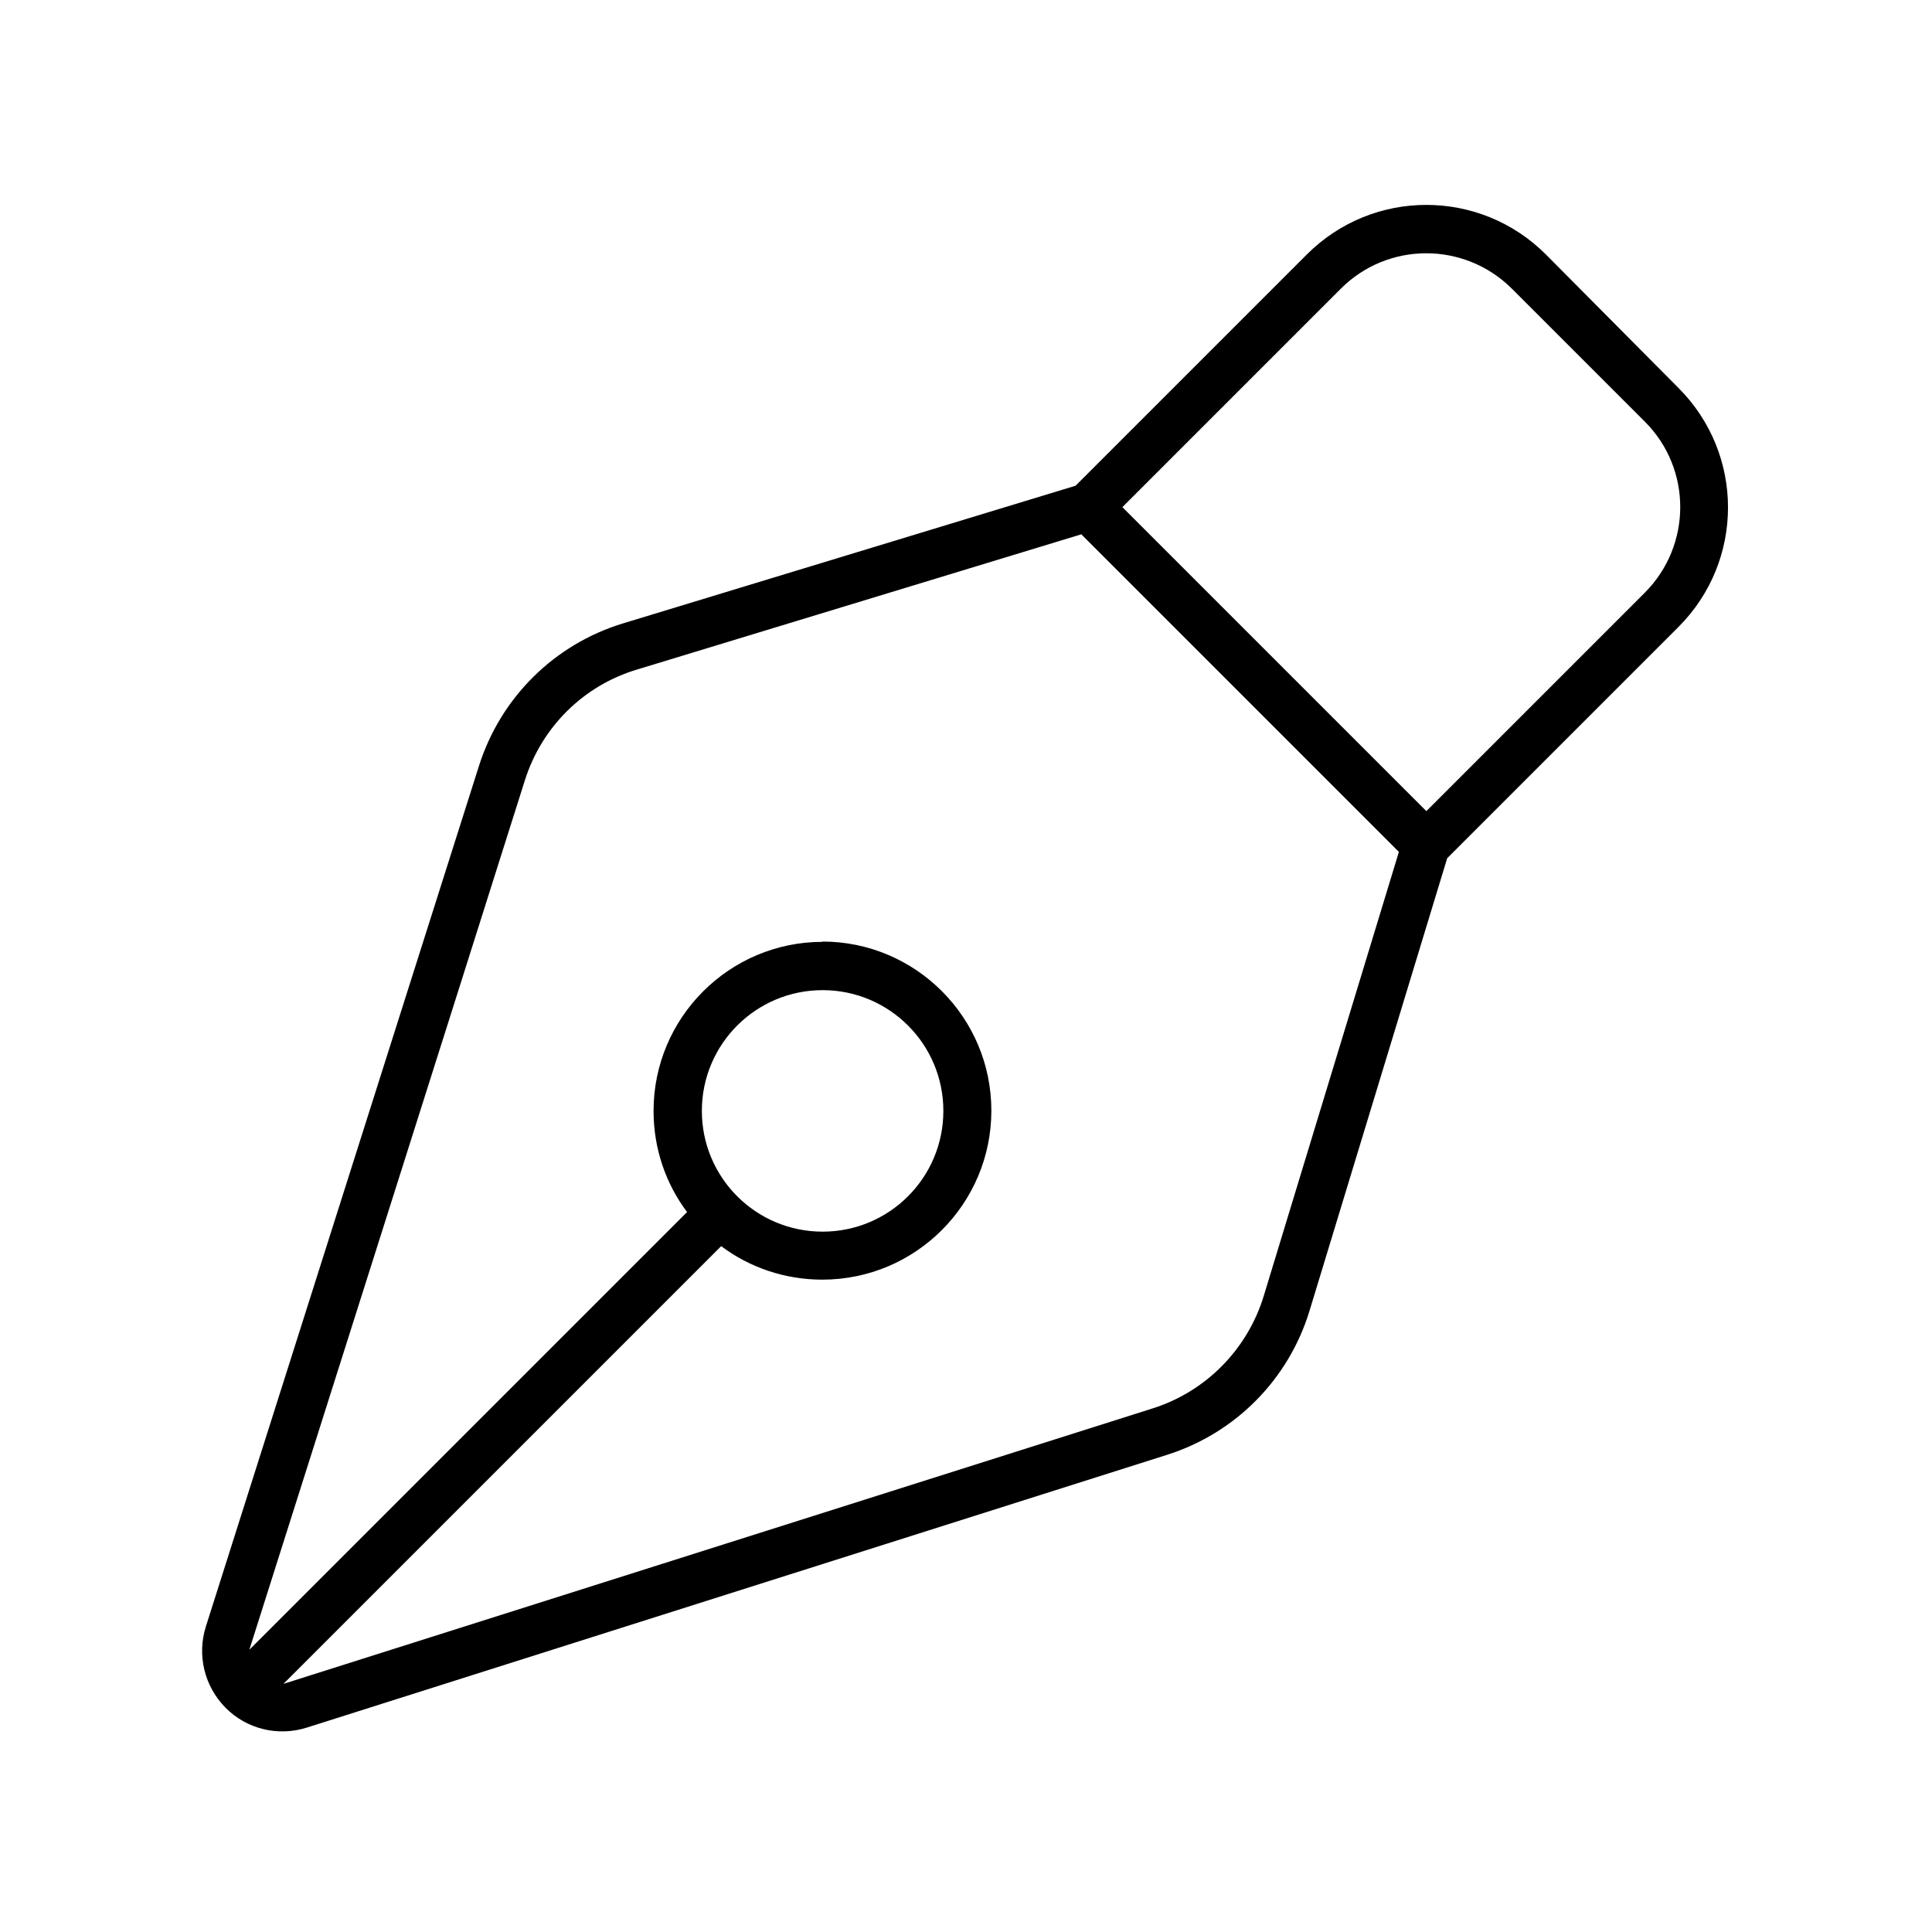 <svg xmlns="http://www.w3.org/2000/svg" viewBox="0 0 640 640"><!--! Font Awesome Pro 7.1.0 by @fontawesome - https://fontawesome.com License - https://fontawesome.com/license (Commercial License) Copyright 2025 Fonticons, Inc. --><path fill="currentColor" d="M444.2 95.6C459.8 80 485.1 80 500.8 95.6L544.9 139.7C560.5 155.3 560.5 180.6 544.9 196.3L472.5 268.7L371.8 168L444.2 95.6zM512.1 84.3C490.2 62.4 454.8 62.4 432.9 84.3L356.3 160.9L206.4 206.5C183.7 213.4 165.9 231 158.7 253.6L68.2 538.8C65.2 548.3 67.7 558.6 74.7 565.7C81.7 572.8 92.1 575.3 101.6 572.3L386.7 481.9C409.3 474.7 426.9 456.9 433.8 434.2L479.4 284.3L556 207.7C577.9 185.8 577.9 150.4 556 128.5L512.1 84.3zM312.5 368C312.5 390.1 294.6 408 272.5 408C250.4 408 232.5 390.1 232.5 368C232.5 345.9 250.4 328 272.5 328C294.6 328 312.5 345.9 312.5 368zM272.5 312C241.6 312 216.5 337.1 216.5 368C216.5 380.6 220.6 392.2 227.6 401.5L82.6 546.5C113.5 449 144 353 173.9 258.4C179.5 240.8 193.3 227.1 211 221.8L358.2 177L463.4 282.2L418.6 429.4C413.2 447 399.5 460.9 382 466.5C287.4 496.5 191.4 526.9 93.9 557.8L238.9 412.8C248.2 419.8 259.9 423.9 272.4 423.9C303.3 423.9 328.4 398.8 328.4 367.9C328.4 337 303.3 311.9 272.4 311.9z"/></svg>
